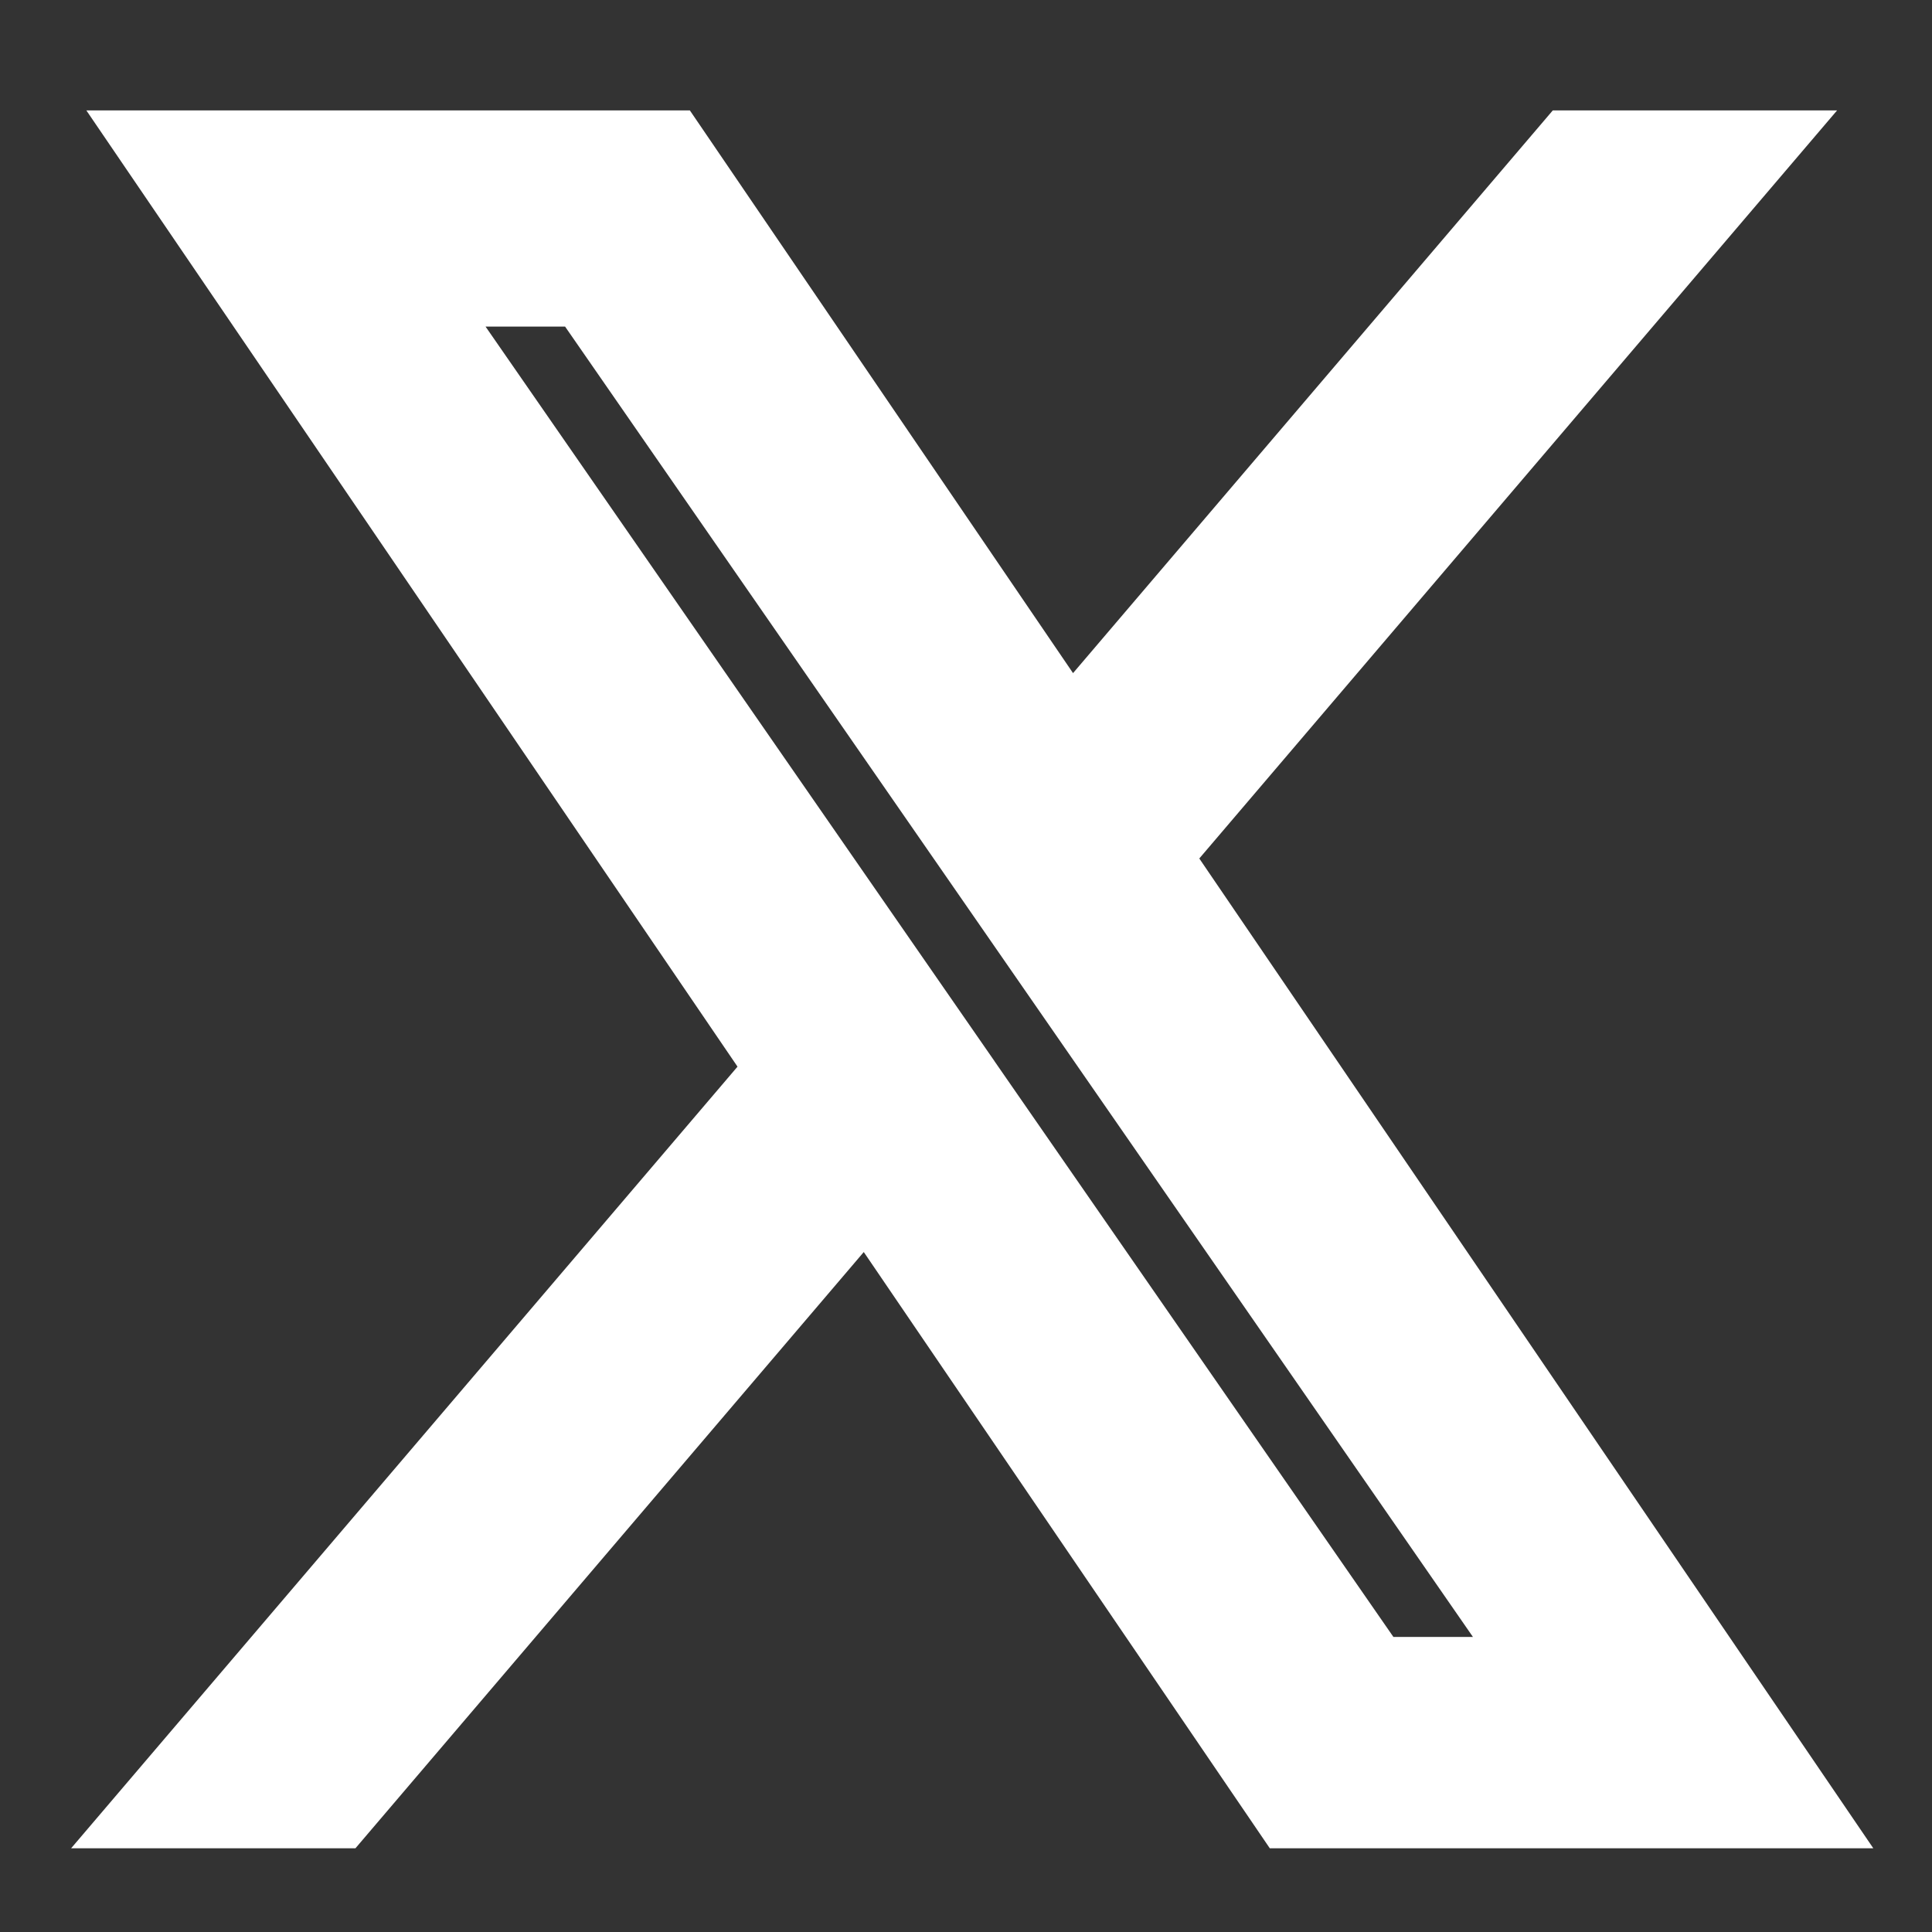 <svg width="70" height="70" viewBox="0 0 70 70" fill="none" xmlns="http://www.w3.org/2000/svg">
<rect x="0" y="0" width="70" height="70" fill="#333333" stroke="none"/>
<path d="M40.941 30.968L62.228 6H57.184L38.7 27.68L23.937 6H6.91L29.234 38.783L6.91 64.967H11.955L31.474 42.072L47.065 64.967H64.092L40.94 30.968H40.941ZM34.032 39.072L31.77 35.808L13.773 9.832H21.521L36.045 30.795L38.307 34.06L57.186 61.309H49.438L34.032 39.074V39.072Z" fill="white" stroke="white" stroke-width="4"/>
</svg>
